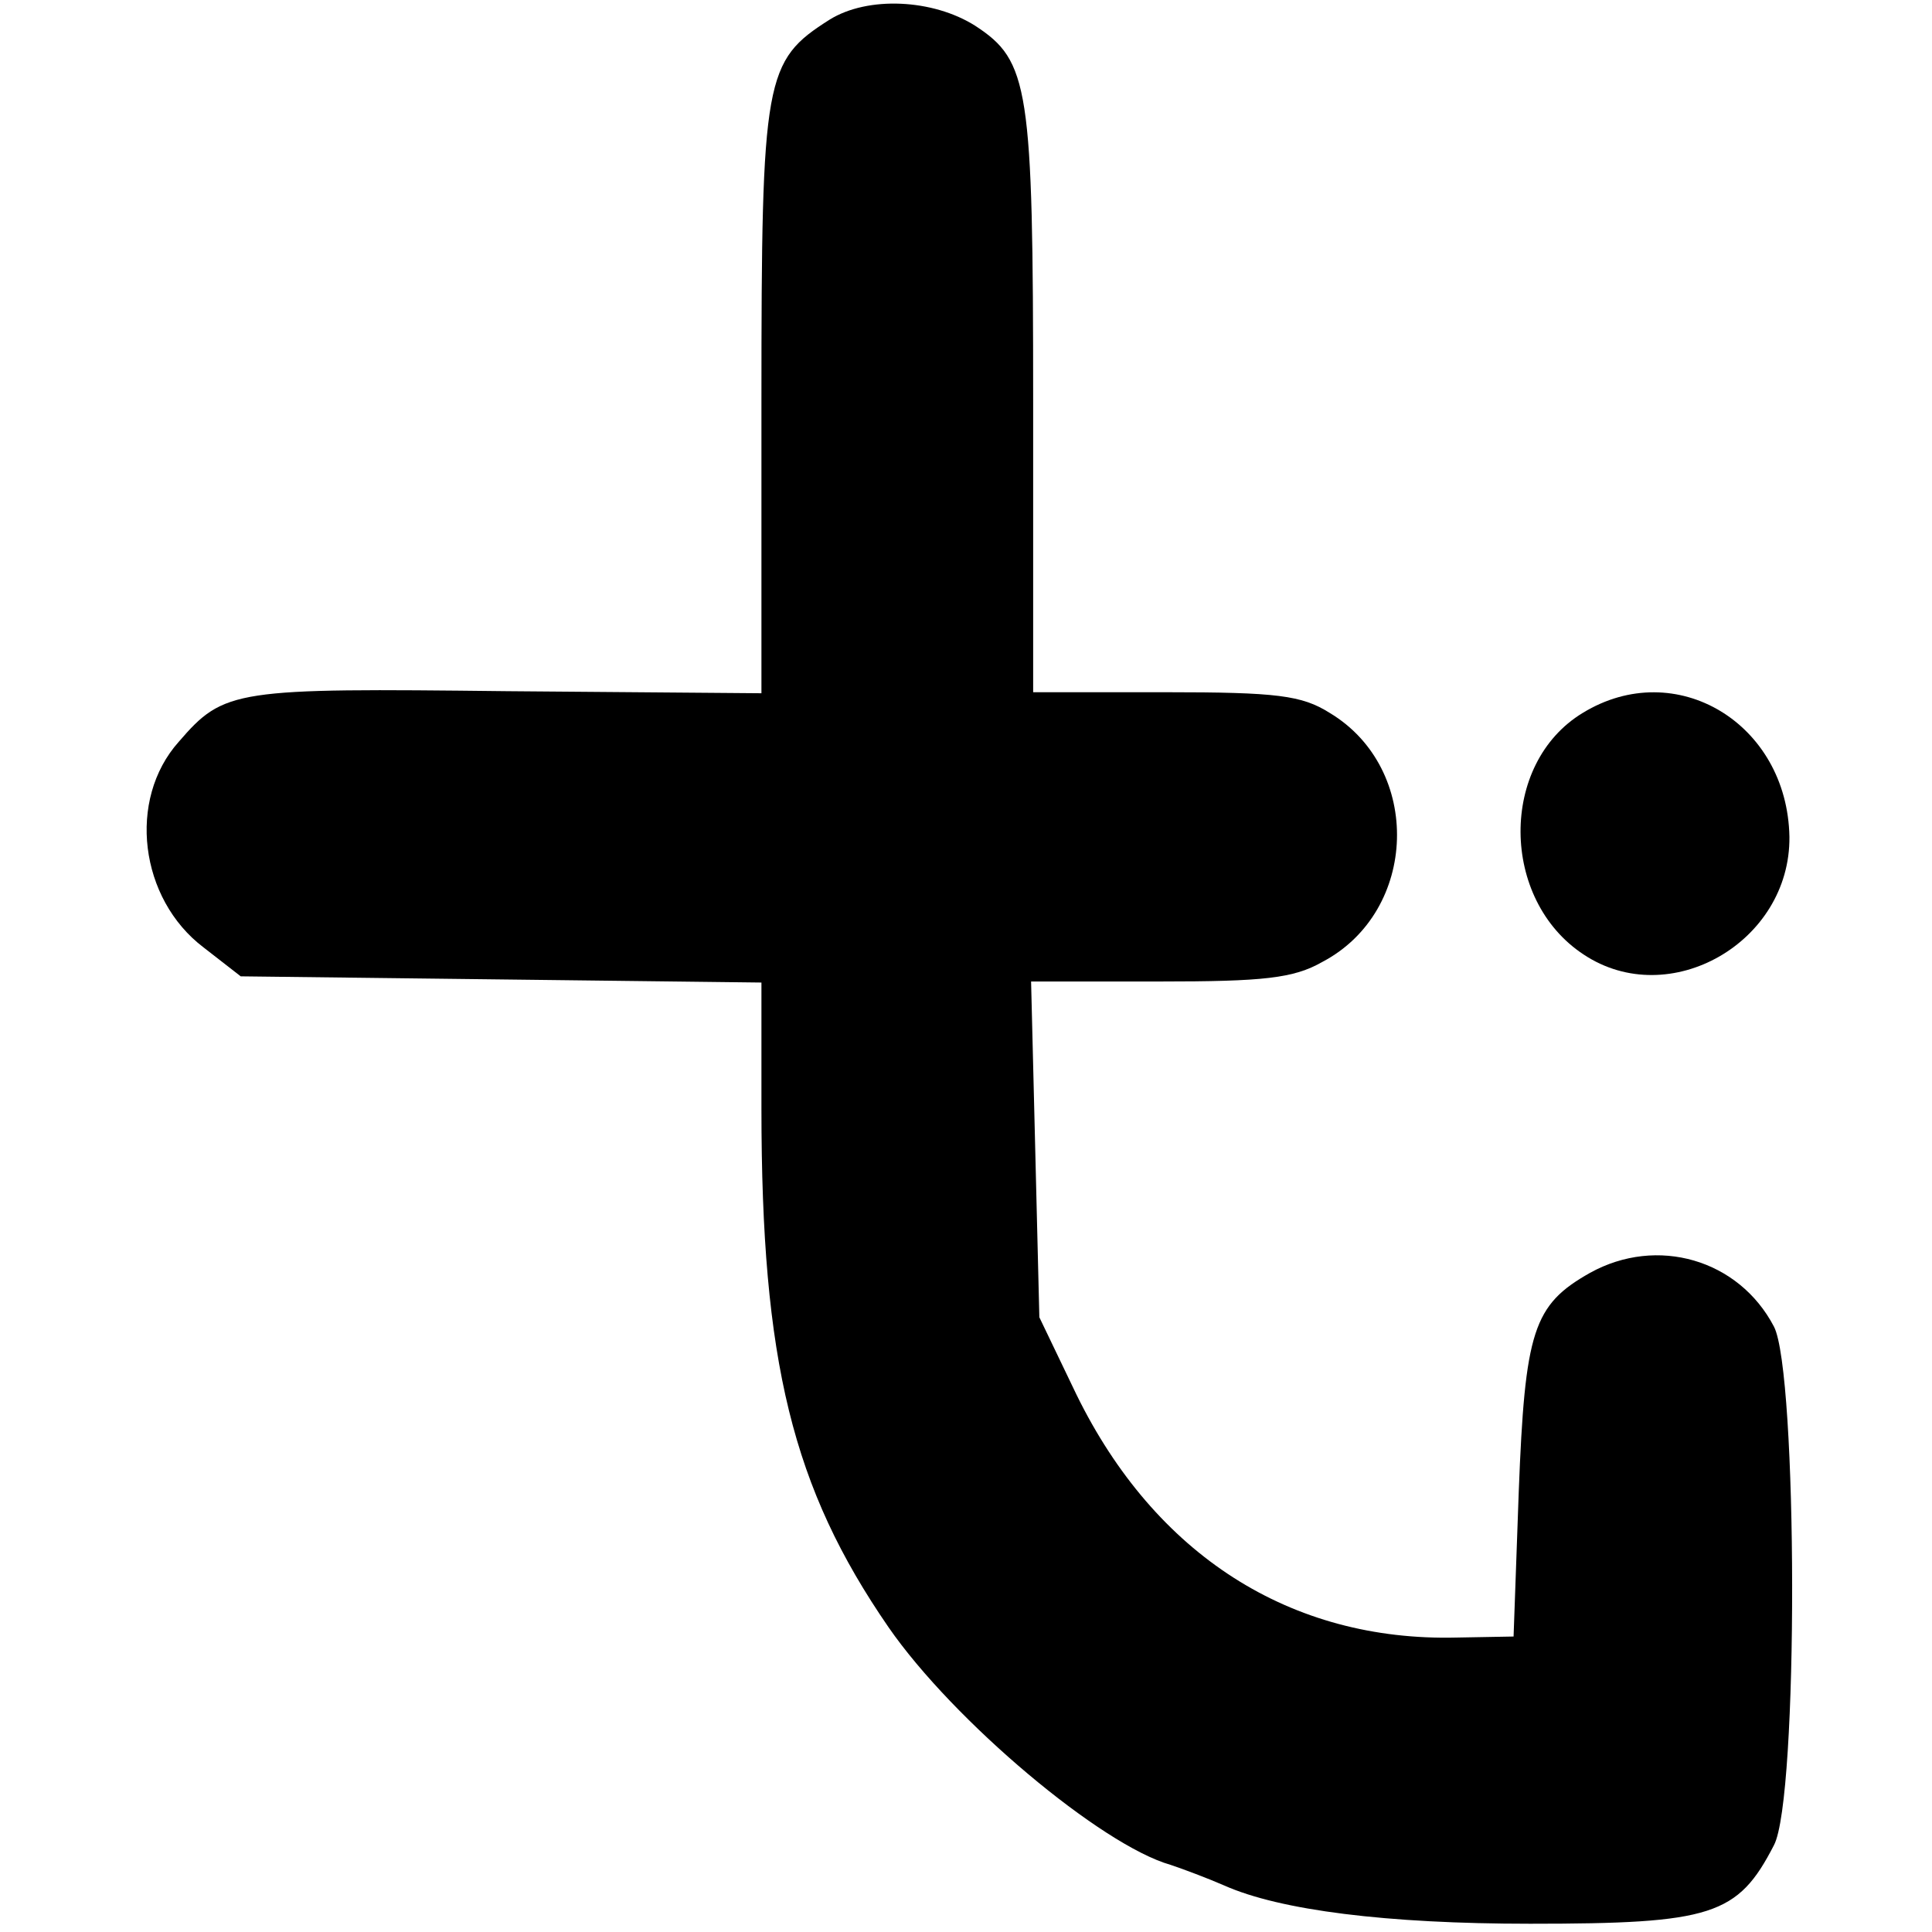 <?xml version="1.0" standalone="no"?>
<!DOCTYPE svg PUBLIC "-//W3C//DTD SVG 20010904//EN"
 "http://www.w3.org/TR/2001/REC-SVG-20010904/DTD/svg10.dtd">
<svg version="1.0" xmlns="http://www.w3.org/2000/svg"
 width="187pt" height="187pt" viewBox="0 0 187 187"
 preserveAspectRatio="xMidYMid meet">
<g transform="translate(0,187) scale(0.1,-0.1)"
fill="#000000" stroke="none">
<path d="M803 1851 c-63 -40 -66 -55 -66 -369 l0 -283 -246 2 c-264 3 -274 2
-318 -49 -50 -56 -38 -152 24 -199 l36 -28 252 -3 252 -3 0 -122 c0 -245 30
-367 123 -502 63 -91 206 -211 273 -230 12 -4 36 -13 52 -20 54 -24 157 -37
296 -37 176 0 201 8 236 76 24 45 23 458 0 502 -34 65 -113 88 -178 52 -55
-31 -63 -56 -69 -212 l-5 -140 -55 -1 c-161 -4 -292 80 -368 235 l-36 75 -4
163 -4 162 124 0 c101 0 130 3 158 19 93 49 97 187 7 241 -27 17 -51 20 -159
20 l-128 0 0 281 c0 305 -4 330 -56 364 -41 26 -104 29 -141 6z"/>
<path d="M1532 1180 c-81 -49 -80 -181 1 -234 83 -55 200 12 199 114 -2 110
-110 175 -200 120z"/>
</g>
</svg>
